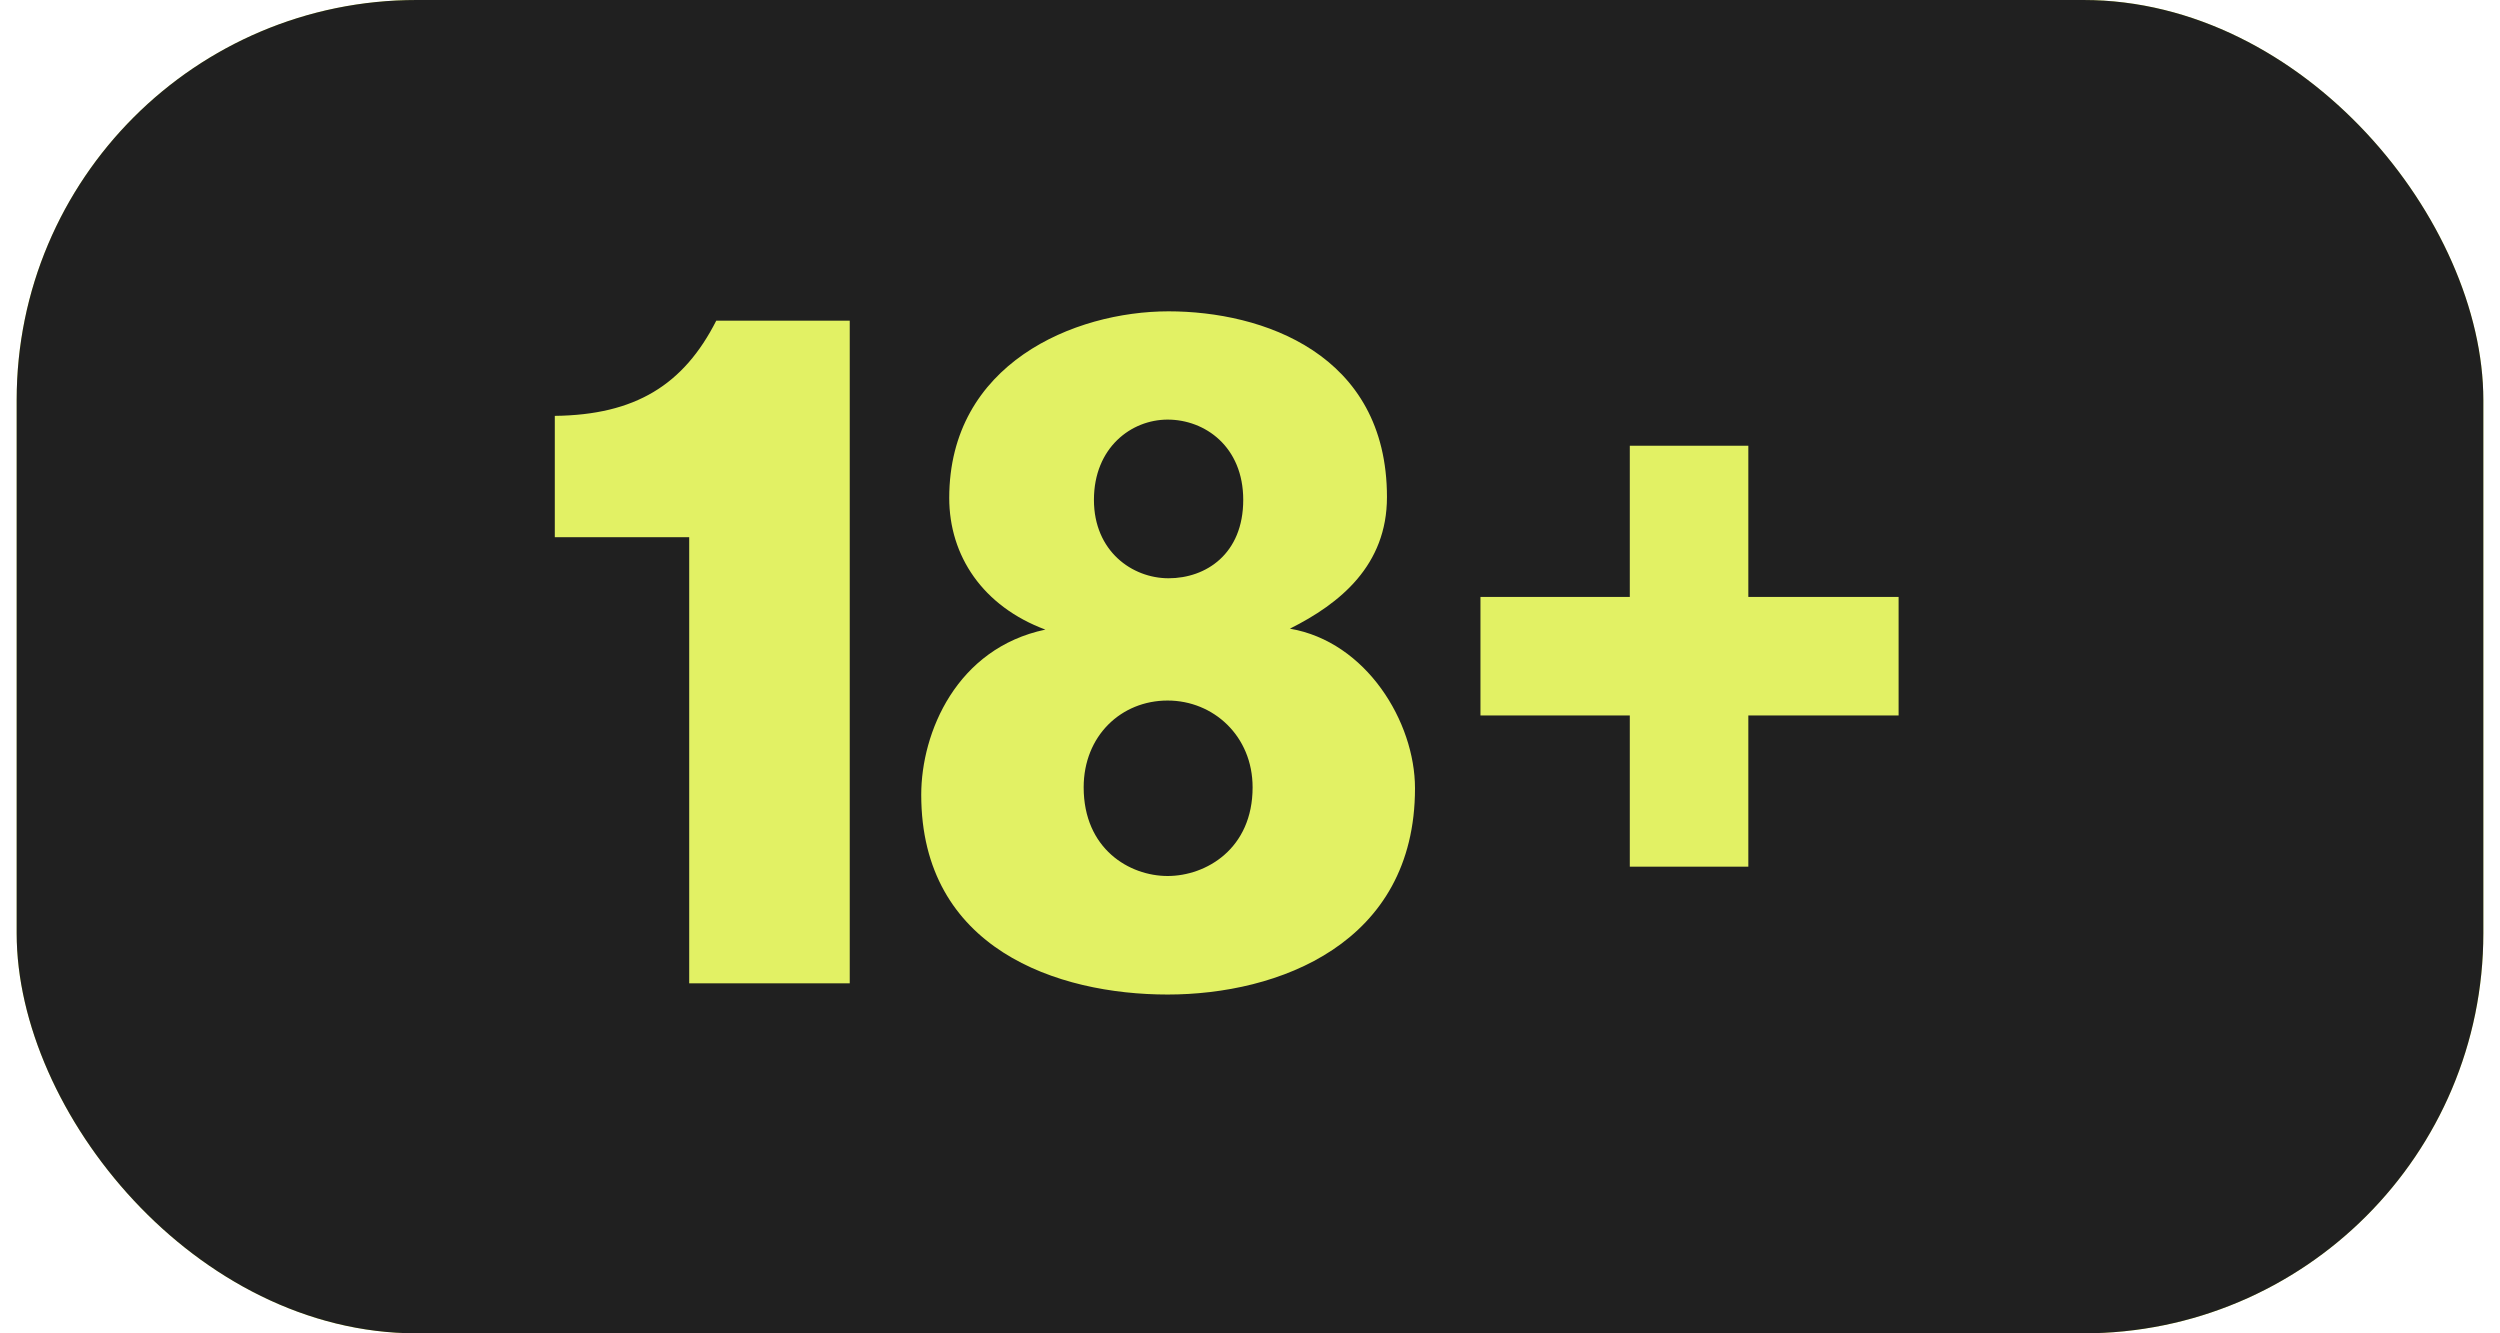<svg width="75" height="40" viewBox="0 0 75 40" fill="none" xmlns="http://www.w3.org/2000/svg">
<rect x="0.5" width="74" height="40" rx="12" fill="#E2F164"/>
<rect x="0.5" width="74" height="40" rx="12" fill="#202020"/>
<path d="M25.492 29.5H20.676V16.116H16.644V12.476C19.052 12.448 20.508 11.552 21.488 9.62H25.492V29.5ZM35.029 29.836C31.726 29.836 27.637 28.464 27.637 23.844C27.637 21.968 28.701 19.448 31.361 18.888C29.485 18.188 28.477 16.676 28.477 14.94C28.477 10.908 32.23 9.34 35.057 9.34C37.858 9.34 41.609 10.6 41.609 14.912C41.609 16.956 40.209 18.104 38.697 18.86C40.993 19.252 42.45 21.66 42.45 23.648C42.45 28.324 38.334 29.836 35.029 29.836ZM32.818 14.996C32.818 16.536 33.965 17.348 35.057 17.348C36.178 17.348 37.297 16.62 37.297 14.996C37.297 13.4 36.15 12.588 35.029 12.588C33.938 12.588 32.818 13.428 32.818 14.996ZM32.51 23.62C32.51 25.468 33.882 26.28 35.029 26.28C36.178 26.28 37.578 25.468 37.578 23.62C37.578 22.08 36.401 21.016 35.029 21.016C33.63 21.016 32.51 22.08 32.51 23.62ZM48.894 21.464H44.414V17.908H48.894V13.372H52.45V17.908H56.958V21.464H52.45V26H48.894V21.464Z" fill="#E2F164"/>
</svg>
